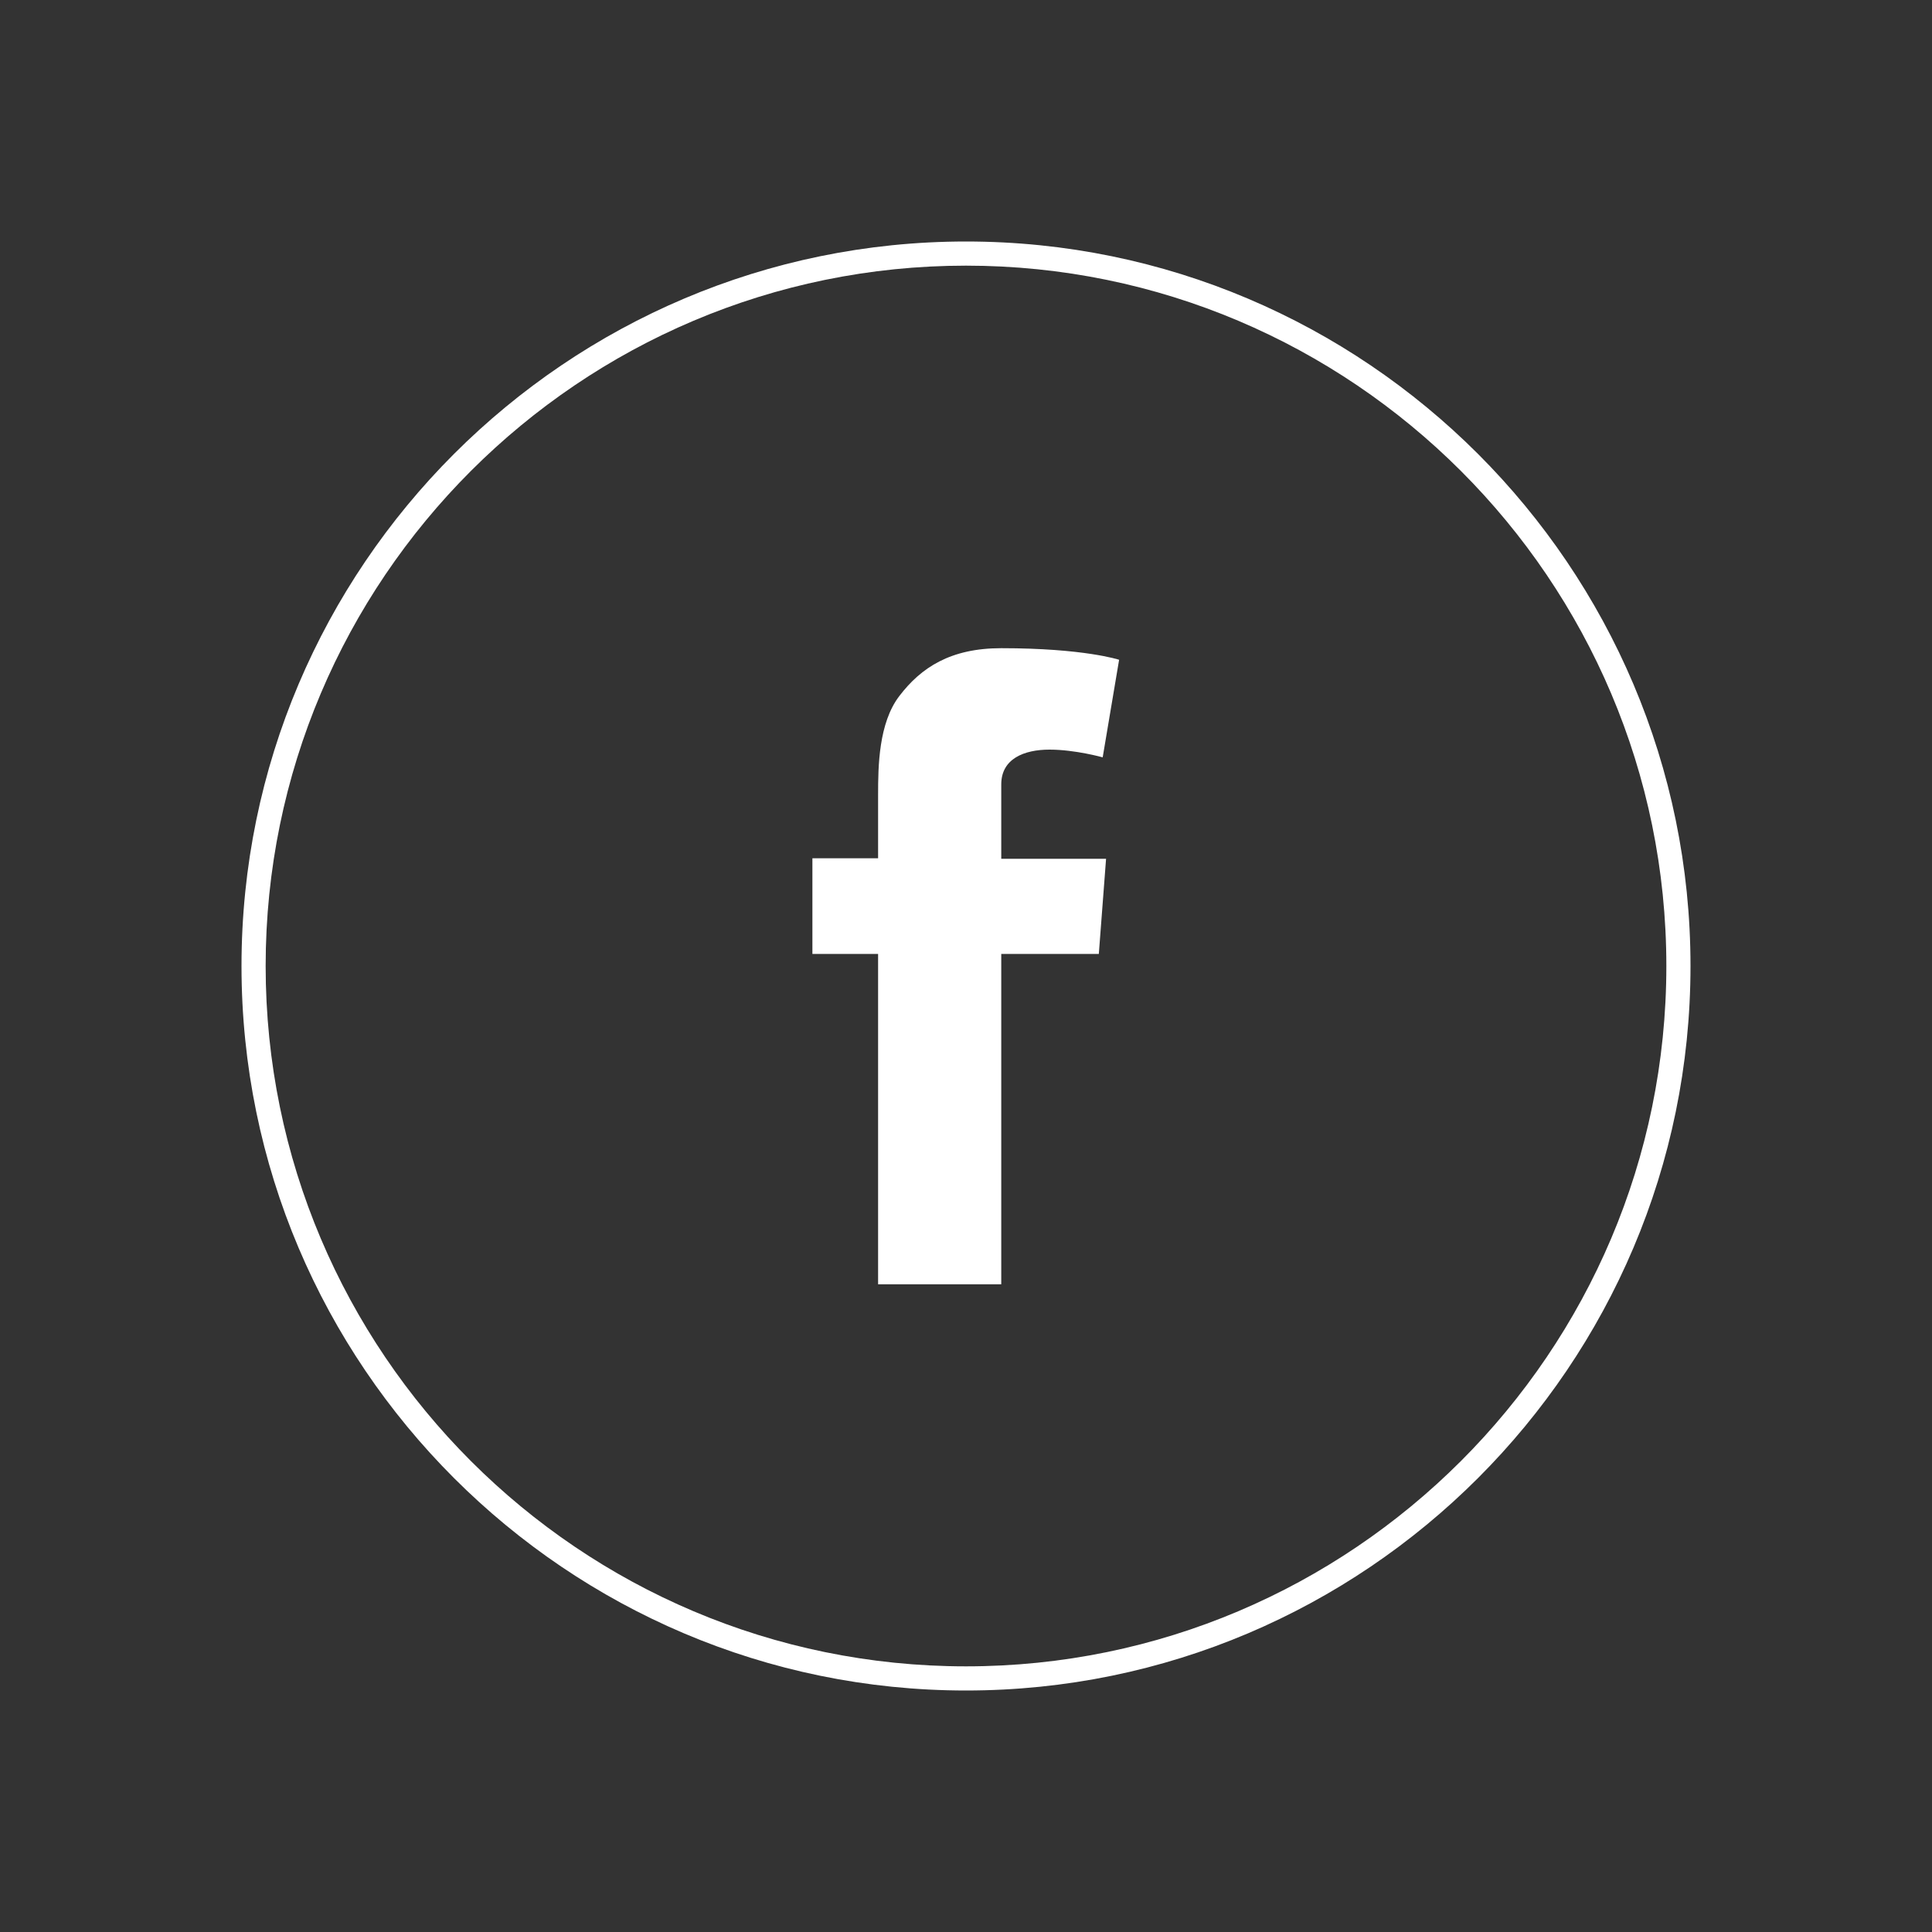 <?xml version="1.0" encoding="utf-8"?>
<!-- Generator: Adobe Illustrator 25.0.1, SVG Export Plug-In . SVG Version: 6.00 Build 0)  -->
<svg version="1.1" id="Layer_1" xmlns="http://www.w3.org/2000/svg" xmlns:xlink="http://www.w3.org/1999/xlink" x="0px" y="0px"
	 viewBox="0 0 40 40" style="enable-background:new 0 0 40 40;" xml:space="preserve">
<rect x="0" y="0" width="40" height="40" fill="#333333" stroke="none"/>
<style type="text/css">
	.st0{fill:#FFFFFF;}
</style>
<g>
	<g>
		<g>
			<path class="st0" d="M20,35c-8.27,0-15-6.73-15-15S11.73,5,20,5s15,6.73,15,15S28.27,35,20,35z M20,5.5c-8,0-14.5,6.5-14.5,14.5
				c0,8,6.5,14.5,14.5,14.5c7.99,0,14.5-6.5,14.5-14.5C34.5,12,27.99,5.5,20,5.5z"/>
		</g>
	</g>
	<g>
		<path class="st0" d="M16.82,17.77h1.36v-1.32c0-0.58,0.01-1.48,0.44-2.04c0.45-0.59,1.06-0.99,2.11-0.99
			c1.72,0,2.44,0.24,2.44,0.24l-0.34,2.02c0,0-0.57-0.16-1.1-0.16c-0.53,0-1,0.19-1,0.72v1.54h2.17l-0.15,1.97h-2.02v6.84h-2.55
			v-6.84h-1.36V17.77z"/>
	</g>
</g>
</svg>
